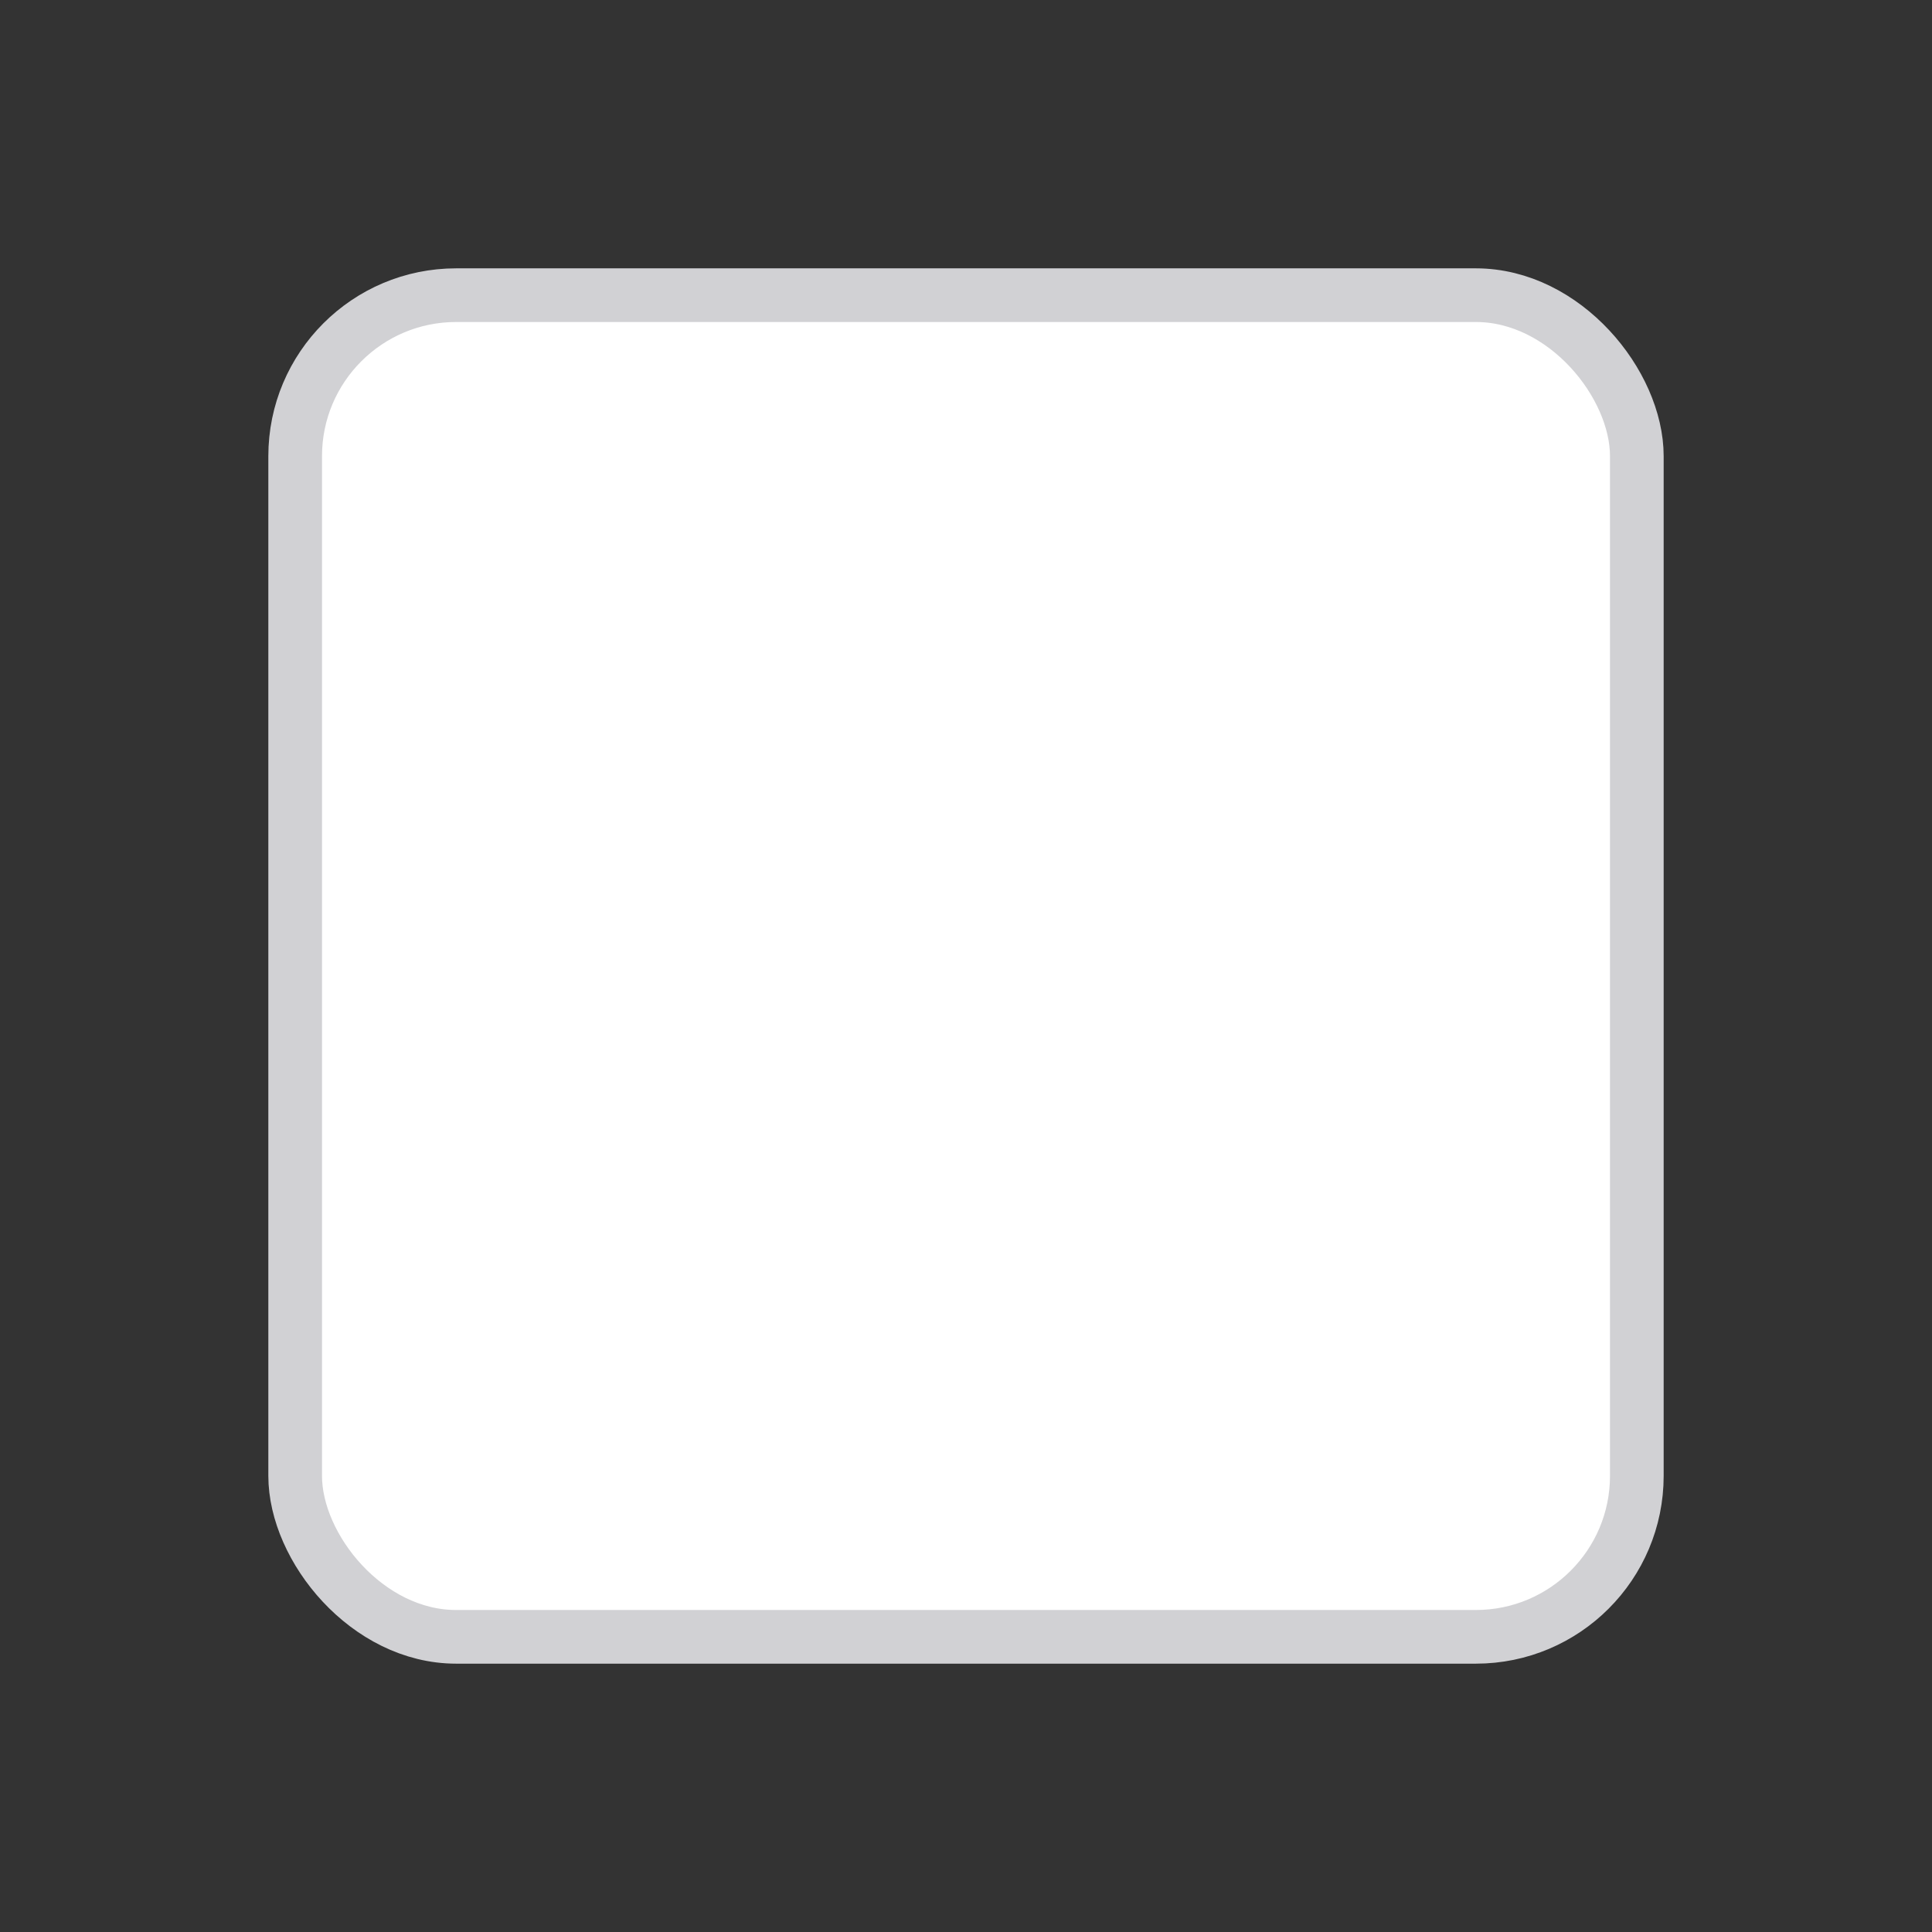 <?xml version="1.0" encoding="UTF-8"?>
<svg width="36px" height="36px" viewBox="0 0 36 36" version="1.1" xmlns="http://www.w3.org/2000/svg" xmlns:xlink="http://www.w3.org/1999/xlink">
    <rect x="0" y="0" width="36" height="36" fill="#333333" stroke="none"/>
    <!-- Generator: Sketch 52.5 (67469) - http://www.bohemiancoding.com/sketch -->
    <title>elementos/check_off</title>
    <desc>Created with Sketch.</desc>
    <g id="elementos/check_off" stroke="none" stroke-width="1" fill="none" fill-rule="evenodd">
        <g id="Group-4" transform="translate(6, 6)" fill="#FFFFFF" stroke="#D1D1D4">
            <rect id="Input-Copy-4" x="-0.5" y="-0.5" width="25" height="25" rx="3"></rect>
        </g>
    </g>
</svg>